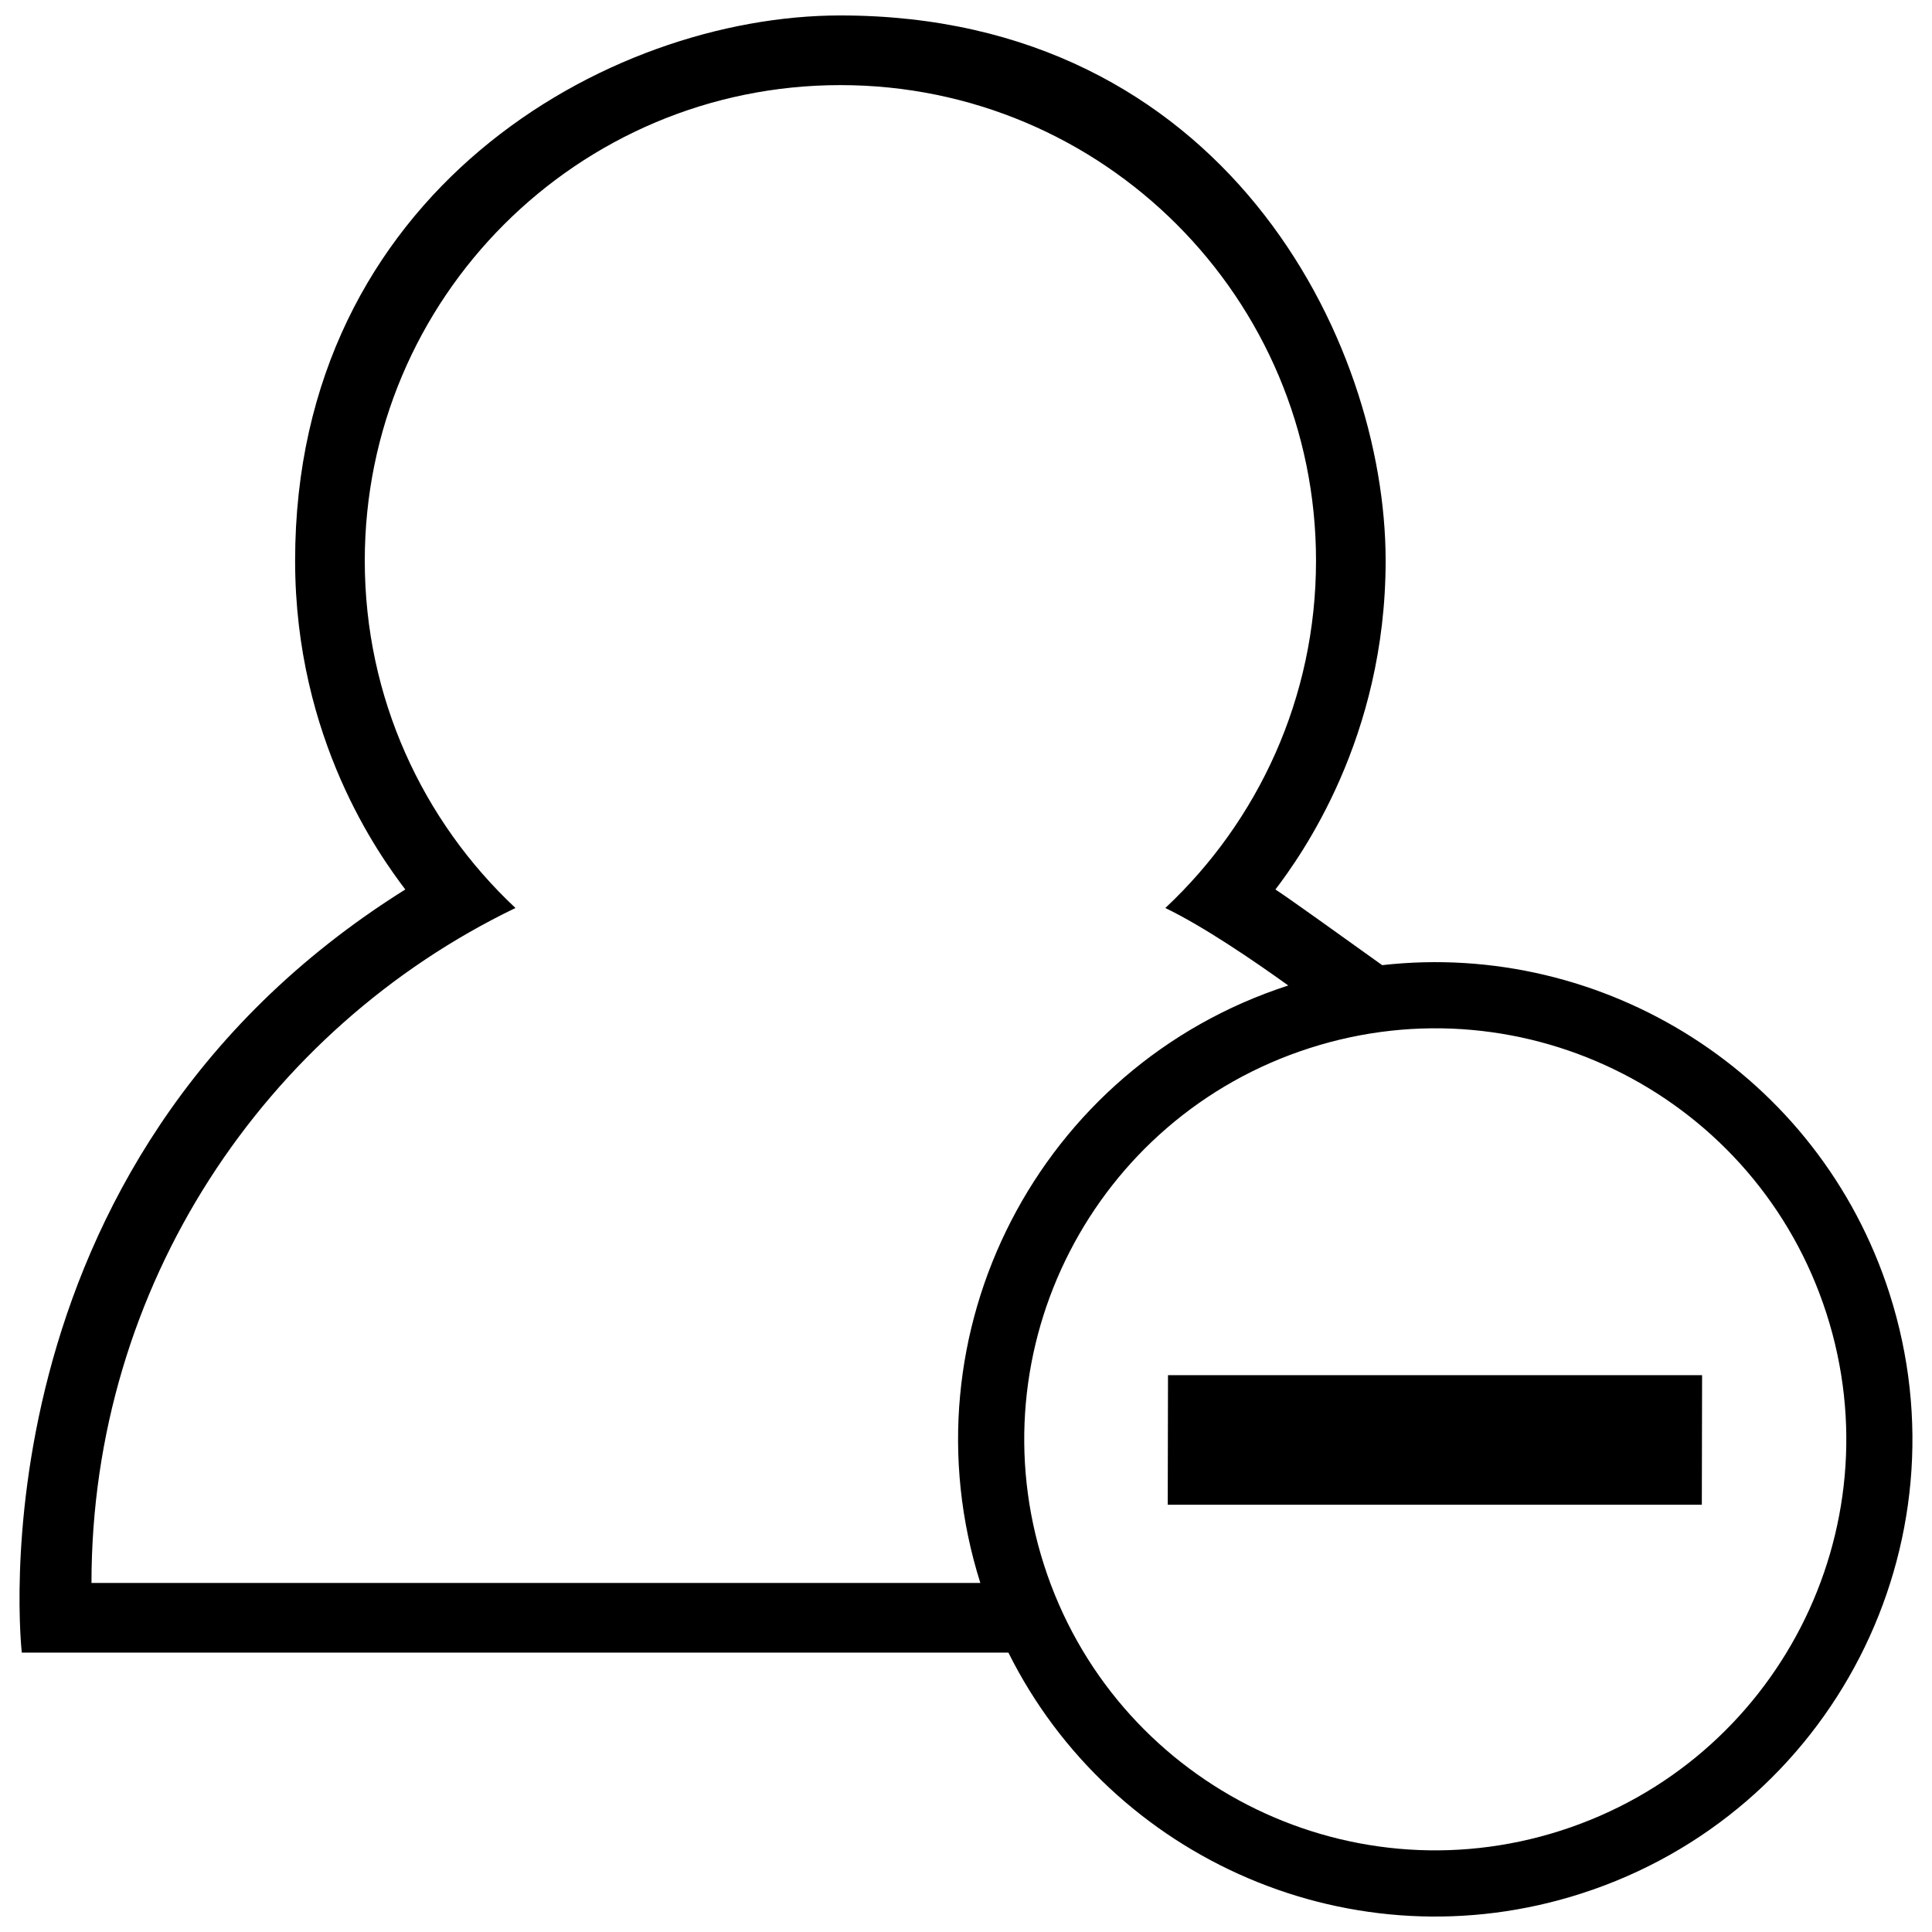 <?xml version="1.0" encoding="UTF-8"?>
<!-- Uploaded to: SVG Repo, www.svgrepo.com, Generator: SVG Repo Mixer Tools -->
<svg width="800px" height="800px" version="1.1" viewBox="144 144 512 512" xmlns="http://www.w3.org/2000/svg">
 <defs>
  <clipPath id="a">
   <path d="m149 148.09h502v503.81h-502z"/>
  </clipPath>
 </defs>
 <g clip-path="url(#a)">
  <path d="m644.73 486.77c-18.738-58.312-75.828-93.617-134.44-86.996-10.809-7.766-25.703-18.418-28.289-20.047 6.688-8.832 29.207-39.98 29.207-87.133 0-58.691-43.109-144.5-144.5-144.5-61.922 0-144.5 47.055-144.5 144.5 0 47.418 22.516 78.293 29.199 87.125-116.39 72.859-101.63 202.24-101.63 202.24h261.46c27.383 54.965 91.523 83.215 151.78 63.859 66.488-21.355 103.06-92.559 81.711-159.04zm-364.12-102.14c-24.57-23-39.941-55.723-39.941-92.035 0-69.613 56.438-126.04 126.05-126.04 69.613 0 126.04 56.426 126.04 126.04 0 36.316-15.359 69.035-39.938 92.035 9.965 4.805 23.102 13.719 32.582 20.535-66.094 21.406-102.52 92.133-81.602 158.34h-235.56c0-78.77 45.879-146.82 112.37-178.88zm277.06 244.49c-57.262 18.395-118.6-13.113-136.99-70.371-18.395-57.262 13.121-118.6 70.379-136.99 57.258-18.395 118.59 13.113 136.99 70.379 18.391 57.258-13.121 118.59-70.379 136.98zm37.332-86.34h-141.54l0.07-34.344h141.54z"/>
 </g>
</svg>